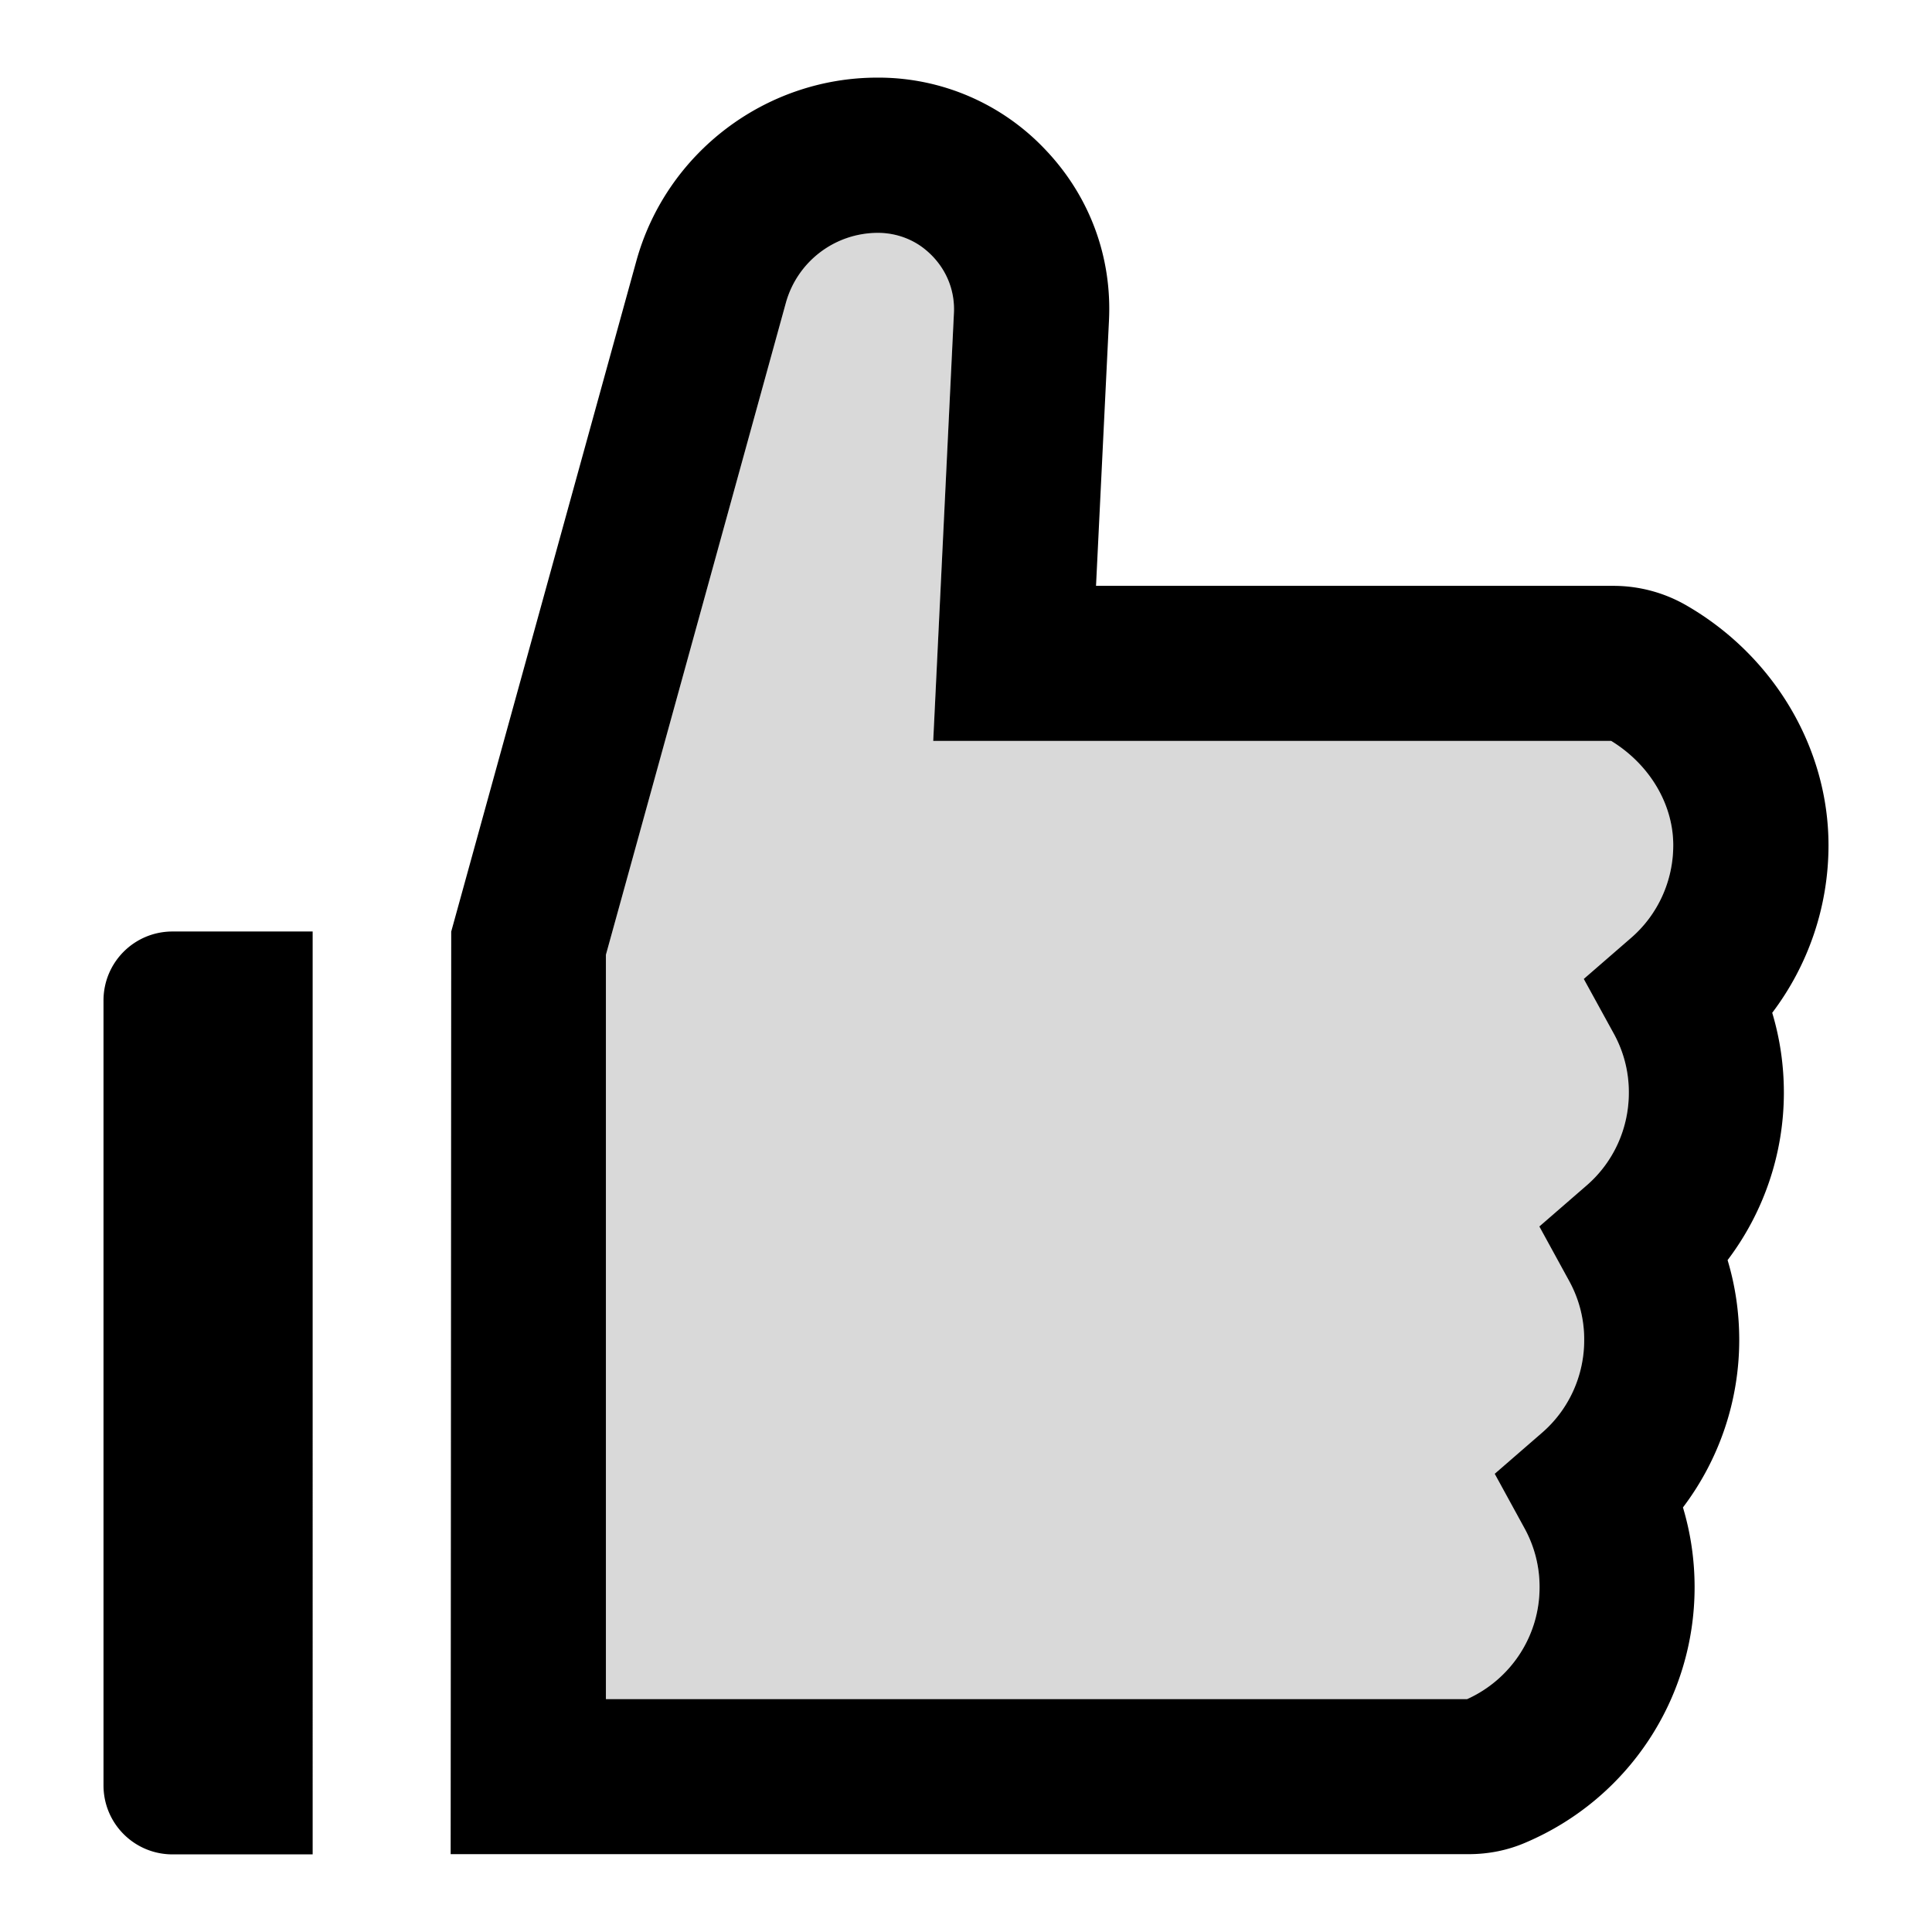 <svg viewBox="64 64 896 896"><path fill="#D9D9D9" d="M273 495.9v428l.3-428zm538.2-88.3H496.8l9.6-198.4c.6-11.9-4.7-23.1-14.6-30.5-6.1-4.5-13.6-6.8-21.1-6.7-19.6.1-36.9 13.4-42.2 32.3-37.1 134.4-64.9 235.2-83.5 302.5V852h399.4a56.85 56.85 0 0033.6-51.8c0-9.7-2.3-18.9-6.9-27.3l-13.9-25.4 21.9-19a56.76 56.76 0 0019.6-43c0-9.7-2.3-18.9-6.9-27.3l-13.9-25.4 21.9-19a56.76 56.76 0 0019.6-43c0-9.7-2.3-18.9-6.9-27.3l-14-25.5 21.9-19a56.76 56.76 0 0019.6-43c0-19.1-11-37.5-28.8-48.4z"/><path d="M112 528v364c0 17.7 14.3 32 32 32h65V496h-65c-17.7 0-32 14.3-32 32zm773.9 5.7c16.8-22.2 26.1-49.4 26.1-77.7 0-44.9-25.1-87.5-65.5-111a67.67 67.67 0 00-34.3-9.3H572.3l6-122.9c1.5-29.7-9-57.9-29.5-79.4a106.4 106.4 0 00-77.9-33.4c-52 0-98 35-111.8 85.1l-85.8 310.8-.3 428h472.1c9.3 0 18.2-1.8 26.5-5.4 47.6-20.3 78.3-66.8 78.3-118.4 0-12.6-1.8-25-5.4-37 16.8-22.2 26.1-49.4 26.1-77.7 0-12.6-1.8-25-5.4-37 16.8-22.2 26.1-49.4 26.1-77.7 0-12.6-1.8-25-5.4-37zM820.4 499l-21.9 19 14 25.5a56.2 56.2 0 016.9 27.3c0 16.5-7.1 32.2-19.6 43l-21.9 19 13.9 25.4a56.2 56.2 0 016.9 27.3c0 16.5-7.1 32.2-19.6 43l-21.9 19 13.9 25.4a56.2 56.2 0 016.9 27.3c0 22.4-13.2 42.6-33.6 51.8H345V506.8c18.6-67.2 46.4-168 83.5-302.5a44.28 44.28 0 0142.2-32.3c7.5-.1 15 2.2 21.1 6.7 9.9 7.4 15.2 18.6 14.6 30.5l-9.6 198.4h314.4C829 418.5 840 436.9 840 456c0 16.5-7.1 32.2-19.6 43z"/></svg>